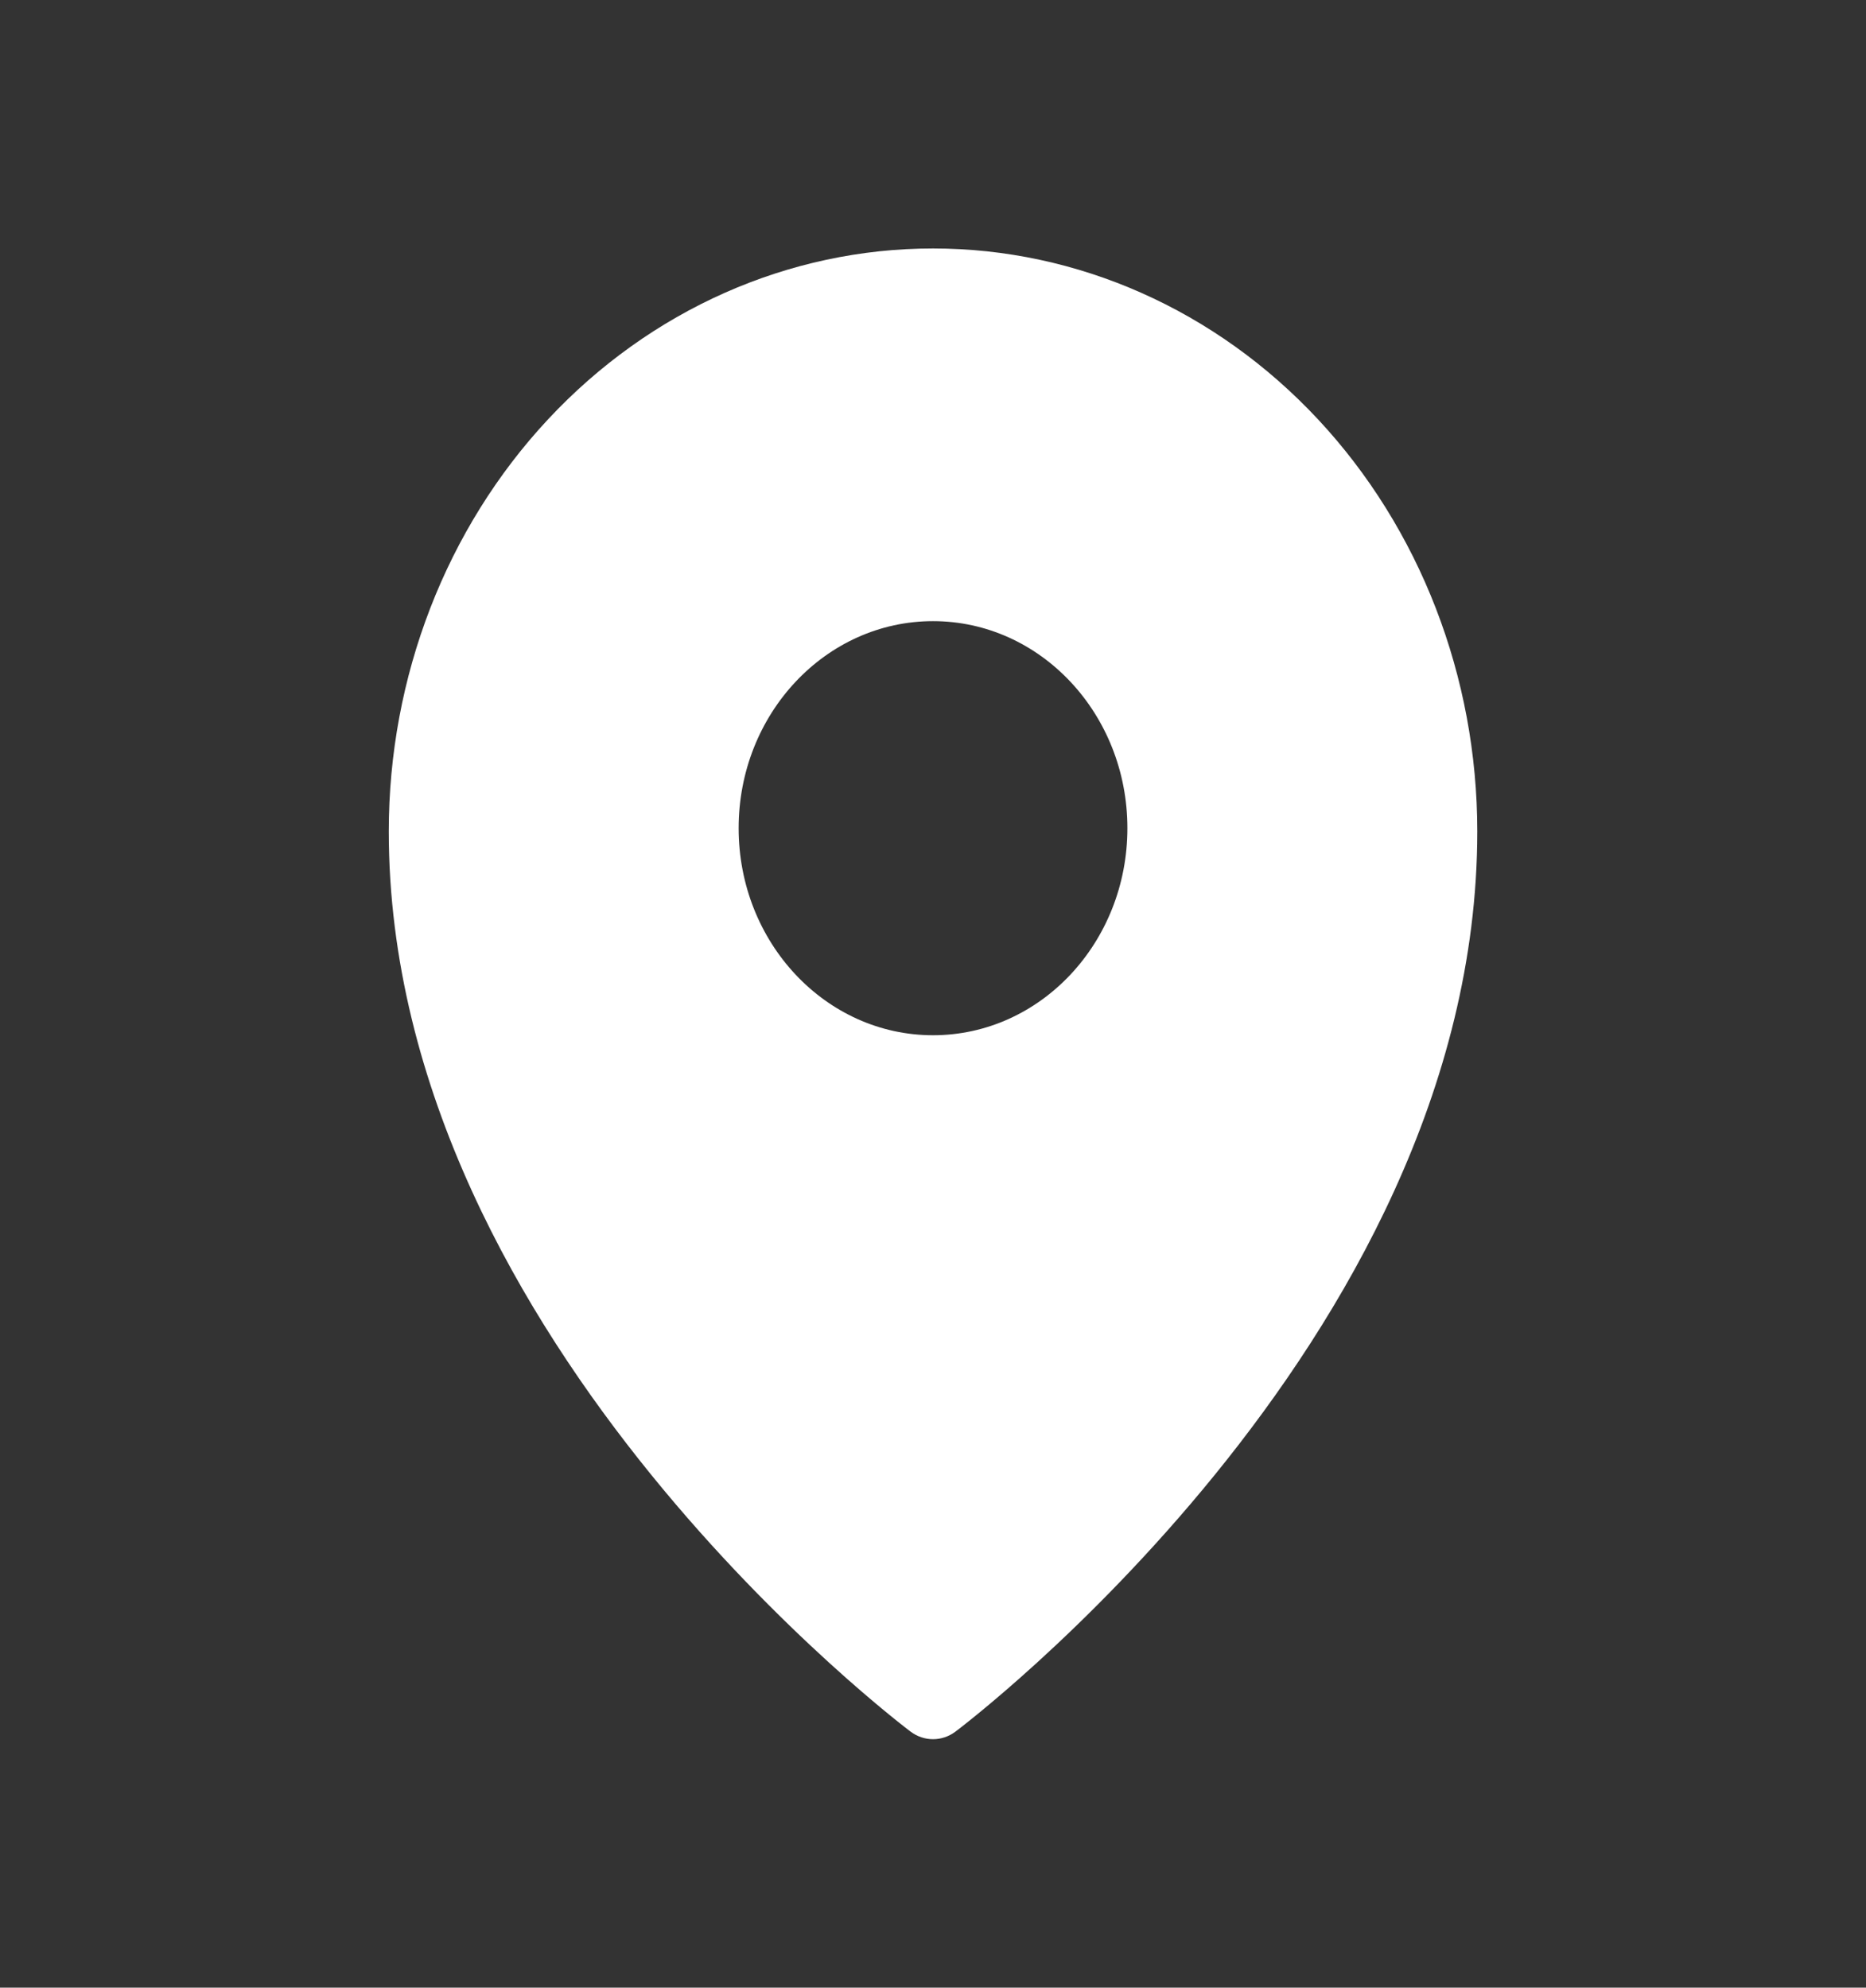 <?xml version="1.0" encoding="UTF-8"?> <svg xmlns="http://www.w3.org/2000/svg" width="107" height="114" viewBox="0 0 107 114" fill="none"><rect x="0" y="0" width="107" height="114" fill="#333333" stroke="none"/><path fill-rule="evenodd" clip-rule="evenodd" d="M52.216 99.316C52.217 99.316 52.218 99.317 53.501 97.375L52.216 99.316ZM54.786 99.316L54.794 99.31L54.815 99.294L54.885 99.24C54.946 99.194 55.034 99.126 55.146 99.038C55.371 98.862 55.695 98.605 56.105 98.269C56.925 97.598 58.087 96.614 59.478 95.347C62.257 92.815 65.964 89.14 69.677 84.564C77.05 75.477 84.71 62.509 84.71 47.683C84.71 38.82 81.425 30.318 75.574 24.047C69.722 17.776 61.782 14.25 53.501 14.25C45.22 14.25 37.281 17.776 31.429 24.047C25.578 30.318 22.293 38.82 22.293 47.683C22.293 62.509 29.953 75.477 37.325 84.564C41.038 89.14 44.746 92.815 47.525 95.347C48.916 96.614 50.078 97.598 50.897 98.269C51.307 98.605 51.632 98.862 51.856 99.038C51.969 99.126 52.056 99.194 52.117 99.24L52.188 99.294L52.208 99.31L52.216 99.316C52.986 99.893 54.017 99.893 54.786 99.316ZM53.501 97.375L54.786 99.316C54.785 99.316 54.785 99.317 53.501 97.375ZM64.647 47.5C64.647 54.058 59.657 59.375 53.501 59.375C47.346 59.375 42.355 54.058 42.355 47.5C42.355 40.942 47.346 35.625 53.501 35.625C59.657 35.625 64.647 40.942 64.647 47.5Z" fill="white"></path></svg> 